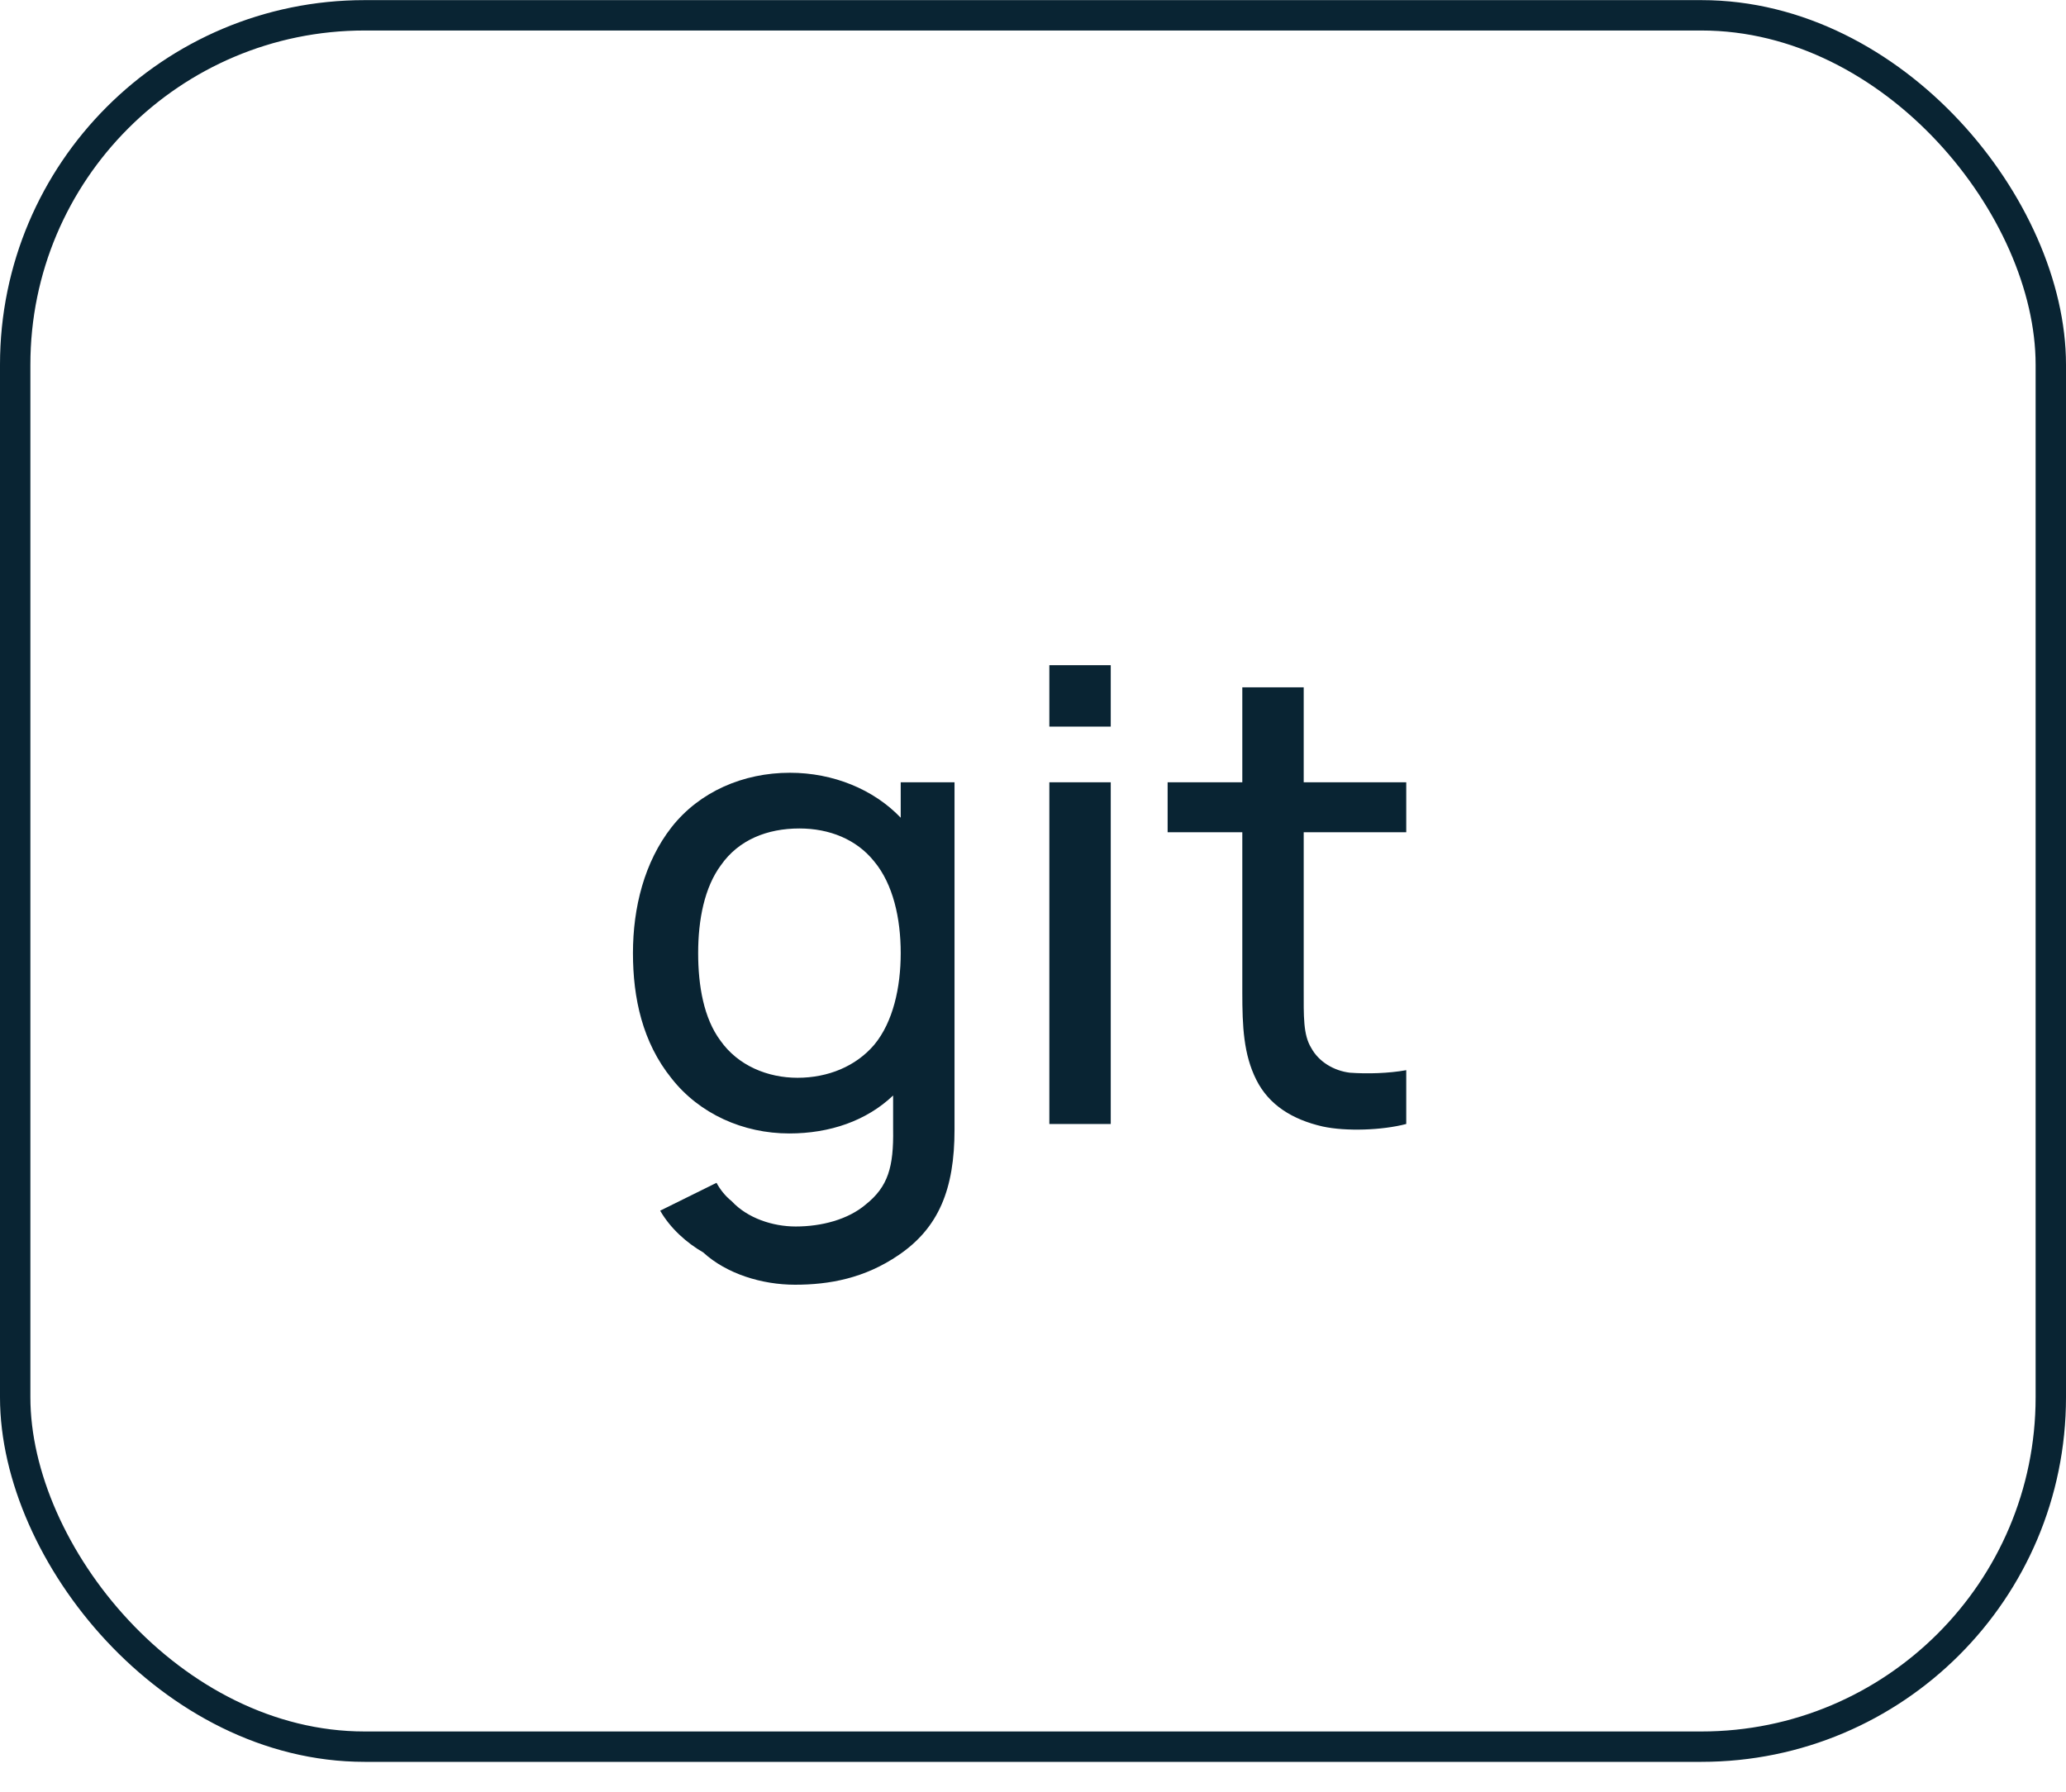 <?xml version="1.0" encoding="UTF-8"?> <svg xmlns="http://www.w3.org/2000/svg" width="68" height="59" viewBox="0 0 68 59" fill="none"> <path d="M29.646 25.754V26.921C28.75 25.983 27.417 25.441 26 25.441C24.458 25.441 23.021 26.066 22.104 27.233C21.208 28.379 20.833 29.879 20.833 31.379C20.833 32.858 21.146 34.316 22.104 35.504C23.021 36.671 24.458 37.316 25.979 37.316C27.312 37.316 28.521 36.9 29.396 36.066V37.171C29.417 38.421 29.229 39.066 28.5 39.65C27.917 40.15 27.042 40.379 26.188 40.379C25.438 40.379 24.604 40.108 24.083 39.546C23.875 39.379 23.708 39.171 23.583 38.941L21.729 39.858C22.062 40.441 22.604 40.921 23.146 41.233C23.917 41.941 25.083 42.296 26.167 42.296C27.292 42.296 28.458 42.087 29.583 41.316C30.896 40.421 31.417 39.15 31.417 37.191V25.754H29.646ZM26.25 35.483C25.271 35.483 24.292 35.087 23.708 34.254C23.167 33.525 22.979 32.462 22.979 31.379C22.979 30.275 23.188 29.212 23.729 28.483C24.312 27.65 25.25 27.275 26.312 27.275C27.292 27.275 28.188 27.629 28.771 28.358C29.396 29.108 29.646 30.233 29.646 31.379C29.646 32.504 29.396 33.65 28.771 34.4C28.167 35.108 27.25 35.483 26.25 35.483ZM34.538 21.9V23.921H36.559V21.9H34.538ZM34.538 25.754V37.004H36.559V25.754H34.538ZM42.91 27.4H46.285V25.754H42.91V22.629H40.889V25.754H38.431V27.4H40.889V32.671C40.889 33.796 40.931 34.712 41.348 35.546C41.764 36.379 42.535 36.858 43.535 37.087C44.306 37.254 45.493 37.212 46.285 37.004V35.233C45.702 35.337 45.014 35.358 44.431 35.316C43.91 35.254 43.41 34.962 43.16 34.504C42.889 34.066 42.91 33.462 42.91 32.546V27.4Z" fill="#092433"></path> <rect x="0.5" y="0.504" width="67" height="57" rx="11.5" stroke="#092433"></rect> </svg> 